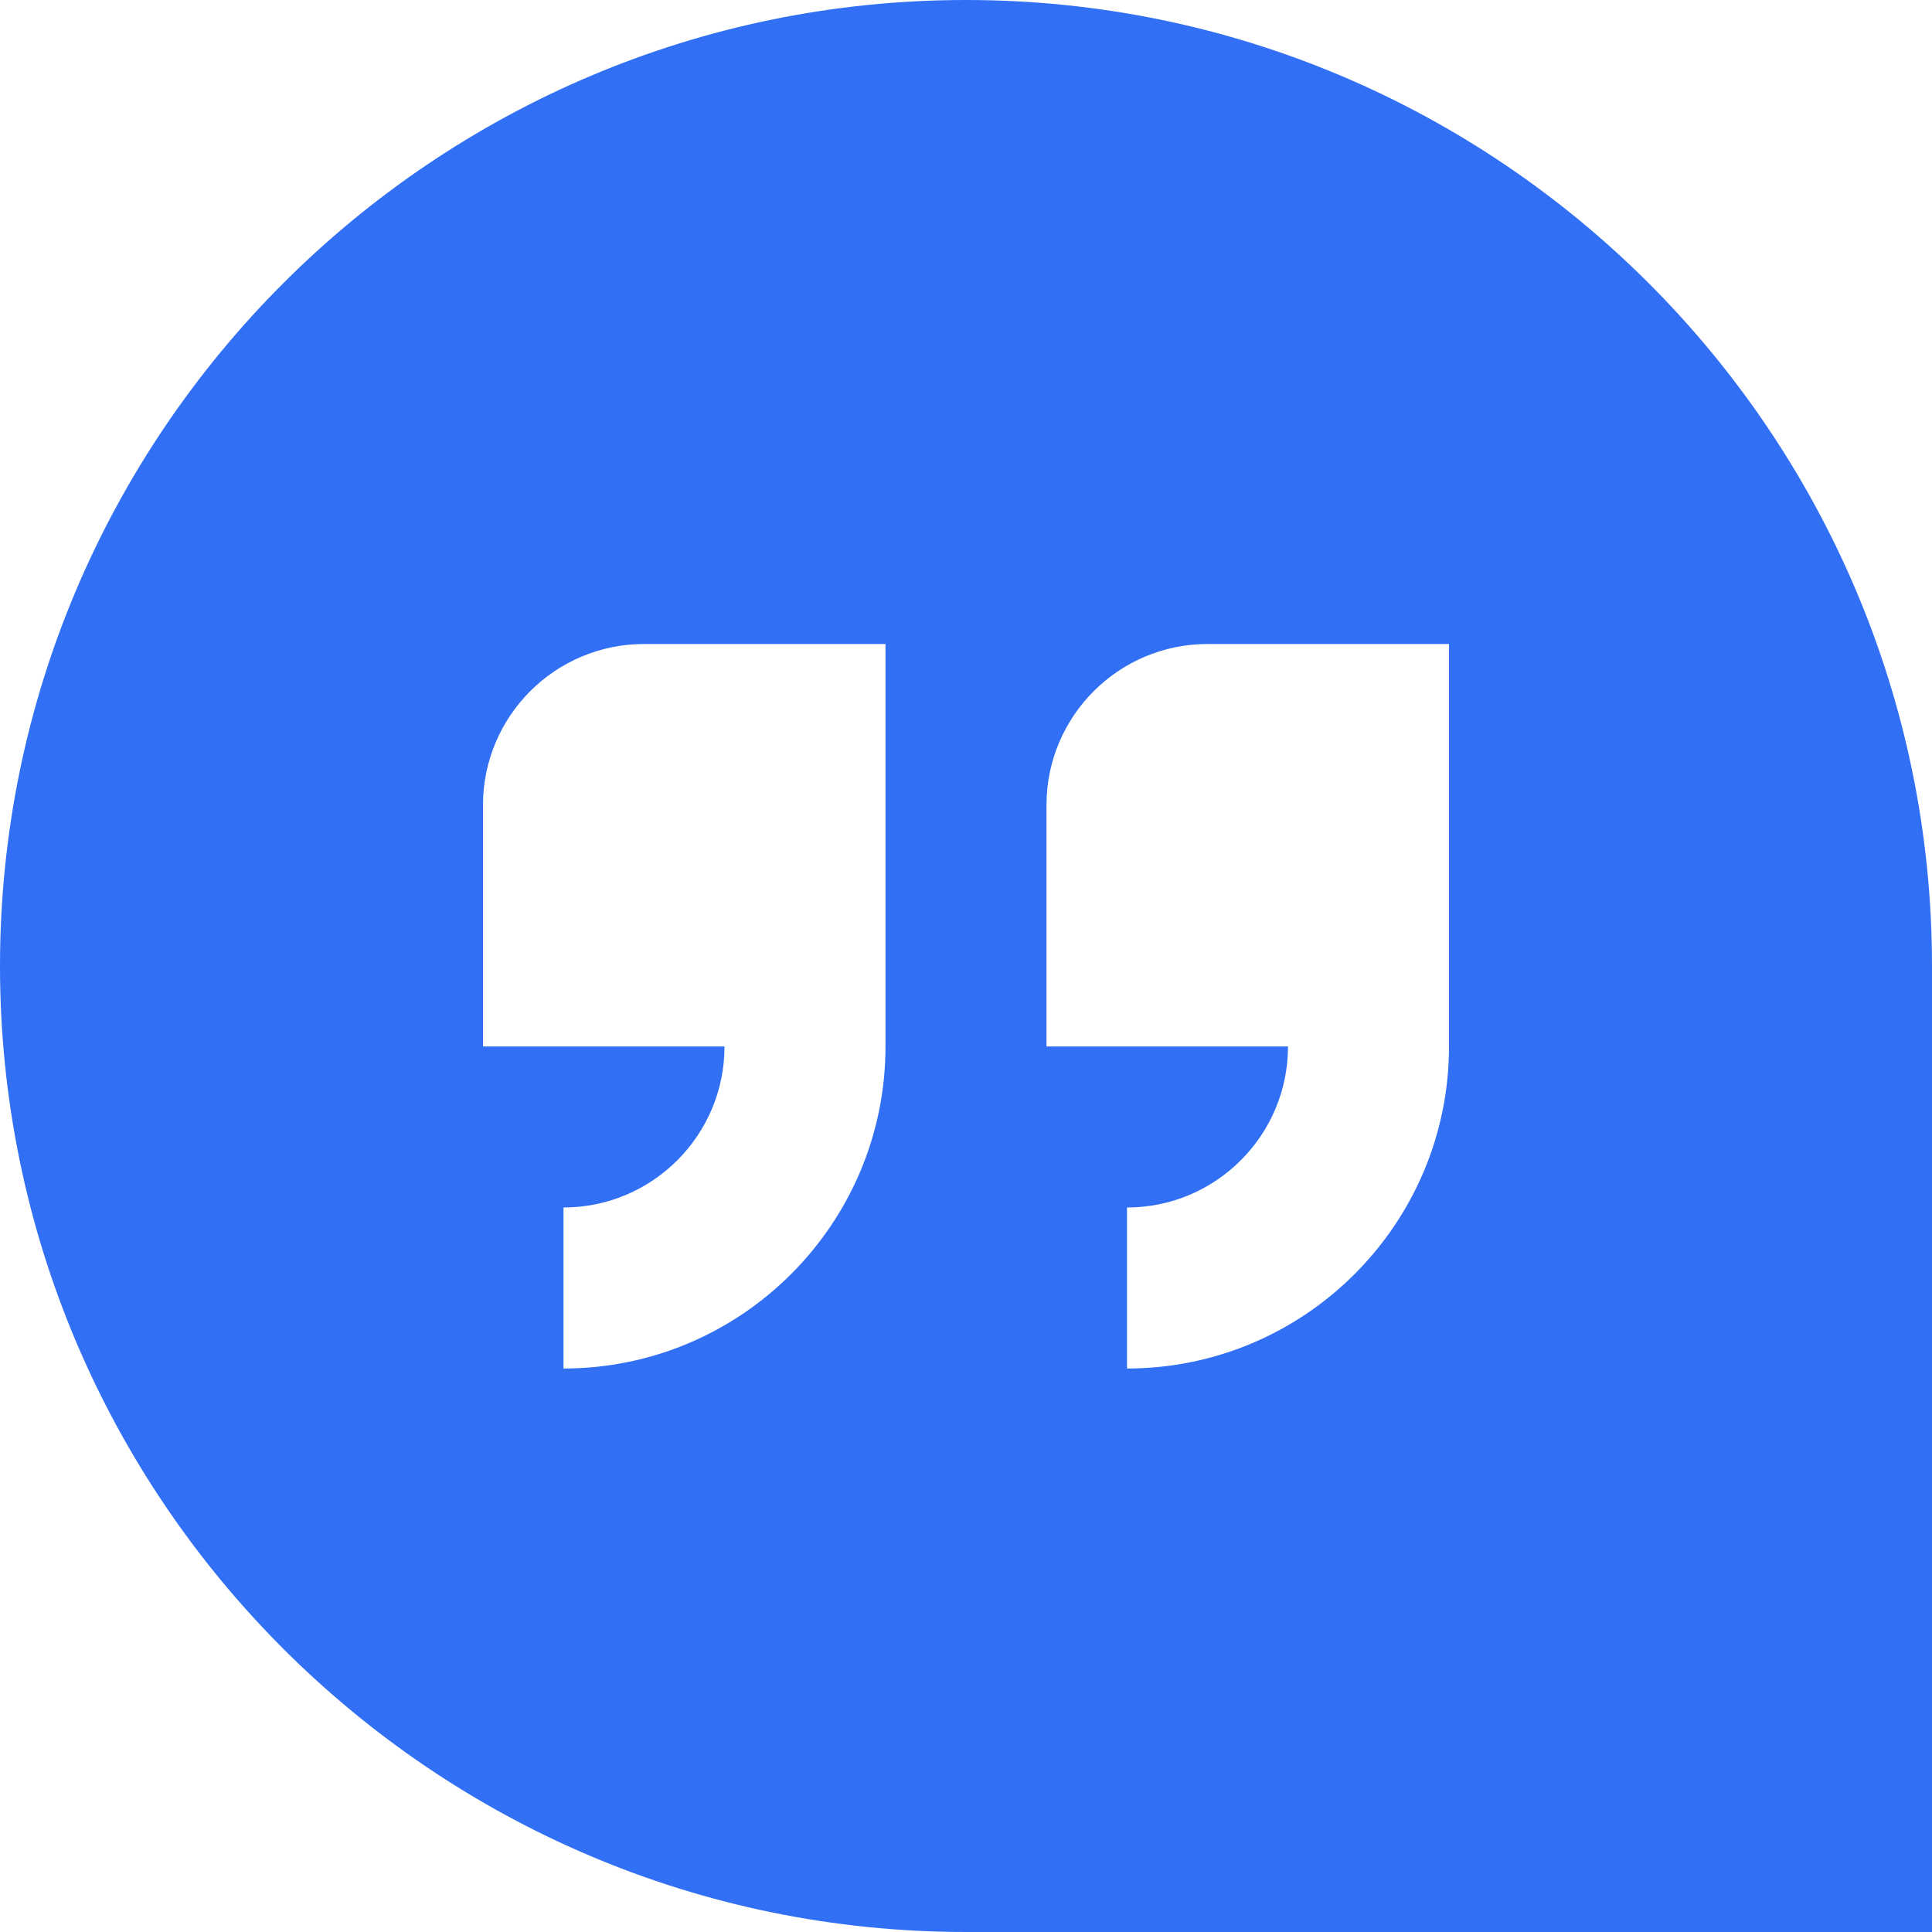 <svg width="512" height="512" viewBox="0 0 512 512" fill="none" xmlns="http://www.w3.org/2000/svg">
<g clip-path="url(#clip0_210_2)">
<path d="M256 0C114.837 0 0 114.837 0 256C0 397.163 114.837 512 256 512H512V256C512 114.837 397.163 0 256 0ZM234.667 277.333C234.667 324.395 196.395 362.667 149.333 362.667V320C172.864 320 192 300.864 192 277.333H128V213.333C128 189.803 147.136 170.667 170.667 170.667H234.667V277.333ZM384 277.333C384 324.395 345.728 362.667 298.667 362.667V320C322.197 320 341.333 300.864 341.333 277.333H277.333V213.333C277.333 189.803 296.469 170.667 320 170.667H384V277.333Z" fill="#316FF5"/>
</g>
<defs>
<clipPath id="clip0_210_2">
<rect width="512" height="512" fill="white"/>
</clipPath>
</defs>
</svg>
